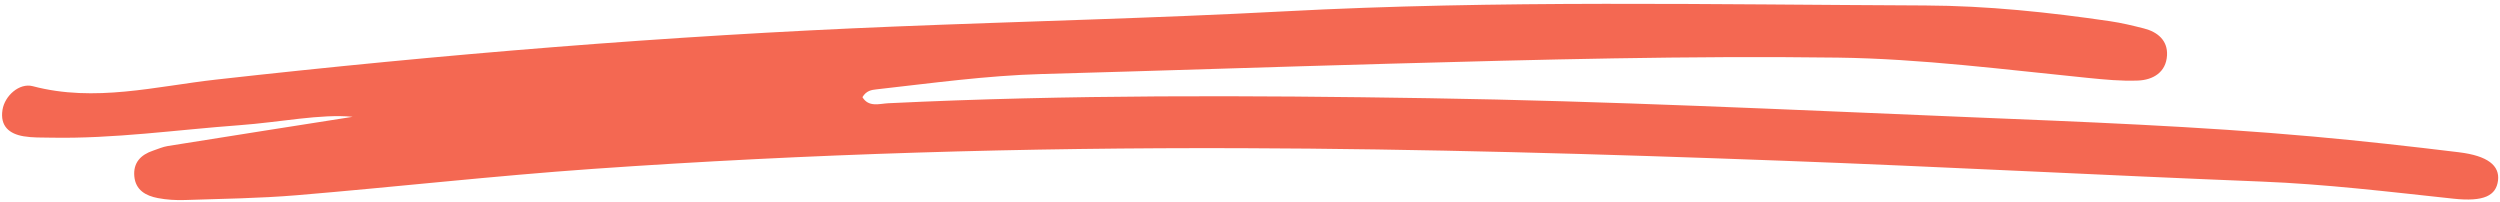 <?xml version="1.0" encoding="UTF-8" standalone="no"?><svg xmlns="http://www.w3.org/2000/svg" xmlns:xlink="http://www.w3.org/1999/xlink" data-name="Layer 2" fill="#000000" height="68.3" preserveAspectRatio="xMidYMid meet" version="1" viewBox="-0.7 -1.3 845.4 68.3" width="845.4" zoomAndPan="magnify"><g data-name="Layer 1" id="change1_1"><path d="M830.84,50.19c-16.42-2-32.86-3.84-49.34-5.32-39.06-3.51-78.23-4.98-117.4-6.6-60.49-2.5-120.96-5.4-181.5-6.36-60.98-.97-121.96-1.24-182.91,1.7-2.99,.14-6.63,1.47-8.75-2.06,1.34-2.22,3.08-2.45,4.8-2.64,18.6-2.08,37.14-4.66,55.89-5.18,39.18-1.08,78.36-2.41,117.55-3.49,50.51-1.39,101.02-2.73,151.55-2.06,28.32,.38,56.44,4.05,84.6,6.86,5.62,.56,11.3,1.12,16.92,.9,5.16-.2,9.54-2.81,9.85-8.54,.27-4.99-3.15-7.91-7.83-9.09-3.79-.96-7.62-1.89-11.49-2.45-20.7-3.03-41.5-5.22-62.43-5.31-72.29-.3-144.58-1.85-216.85,1.99-43.92,2.33-87.91,3.36-131.86,5.14-76.62,3.1-152.97,9.39-229.18,17.92-20.49,2.29-41.13,7.79-62.09,2.24C5.87,26.66,.9,31.05,.14,35.86c-.86,5.5,2.3,8.12,7.17,8.93,2.98,.5,6.07,.4,9.12,.46,21.4,.42,42.57-2.65,63.84-4.21,13.81-1.01,27.53-3.9,38.29-2.84-18.89,2.97-40.71,6.39-62.52,9.88-1.7,.27-3.33,1.01-4.98,1.56-4.16,1.39-6.75,4.07-6.34,8.67,.42,4.7,3.91,6.6,7.95,7.37,2.97,.57,6.07,.76,9.1,.66,12.62-.42,25.27-.57,37.84-1.62,33.41-2.79,66.74-6.56,100.18-8.91,73.02-5.12,146.16-7.24,219.37-7,60.99,.2,121.95,1.97,182.88,4.24,53.97,2.01,107.9,4.9,161.87,7.04,21.79,.86,43.37,3.47,65.01,5.79,10.39,1.12,14.47-1.04,15.11-6.13,.63-5.06-3.49-8.38-13.2-9.56Z" fill="#f46852"/></g></svg>